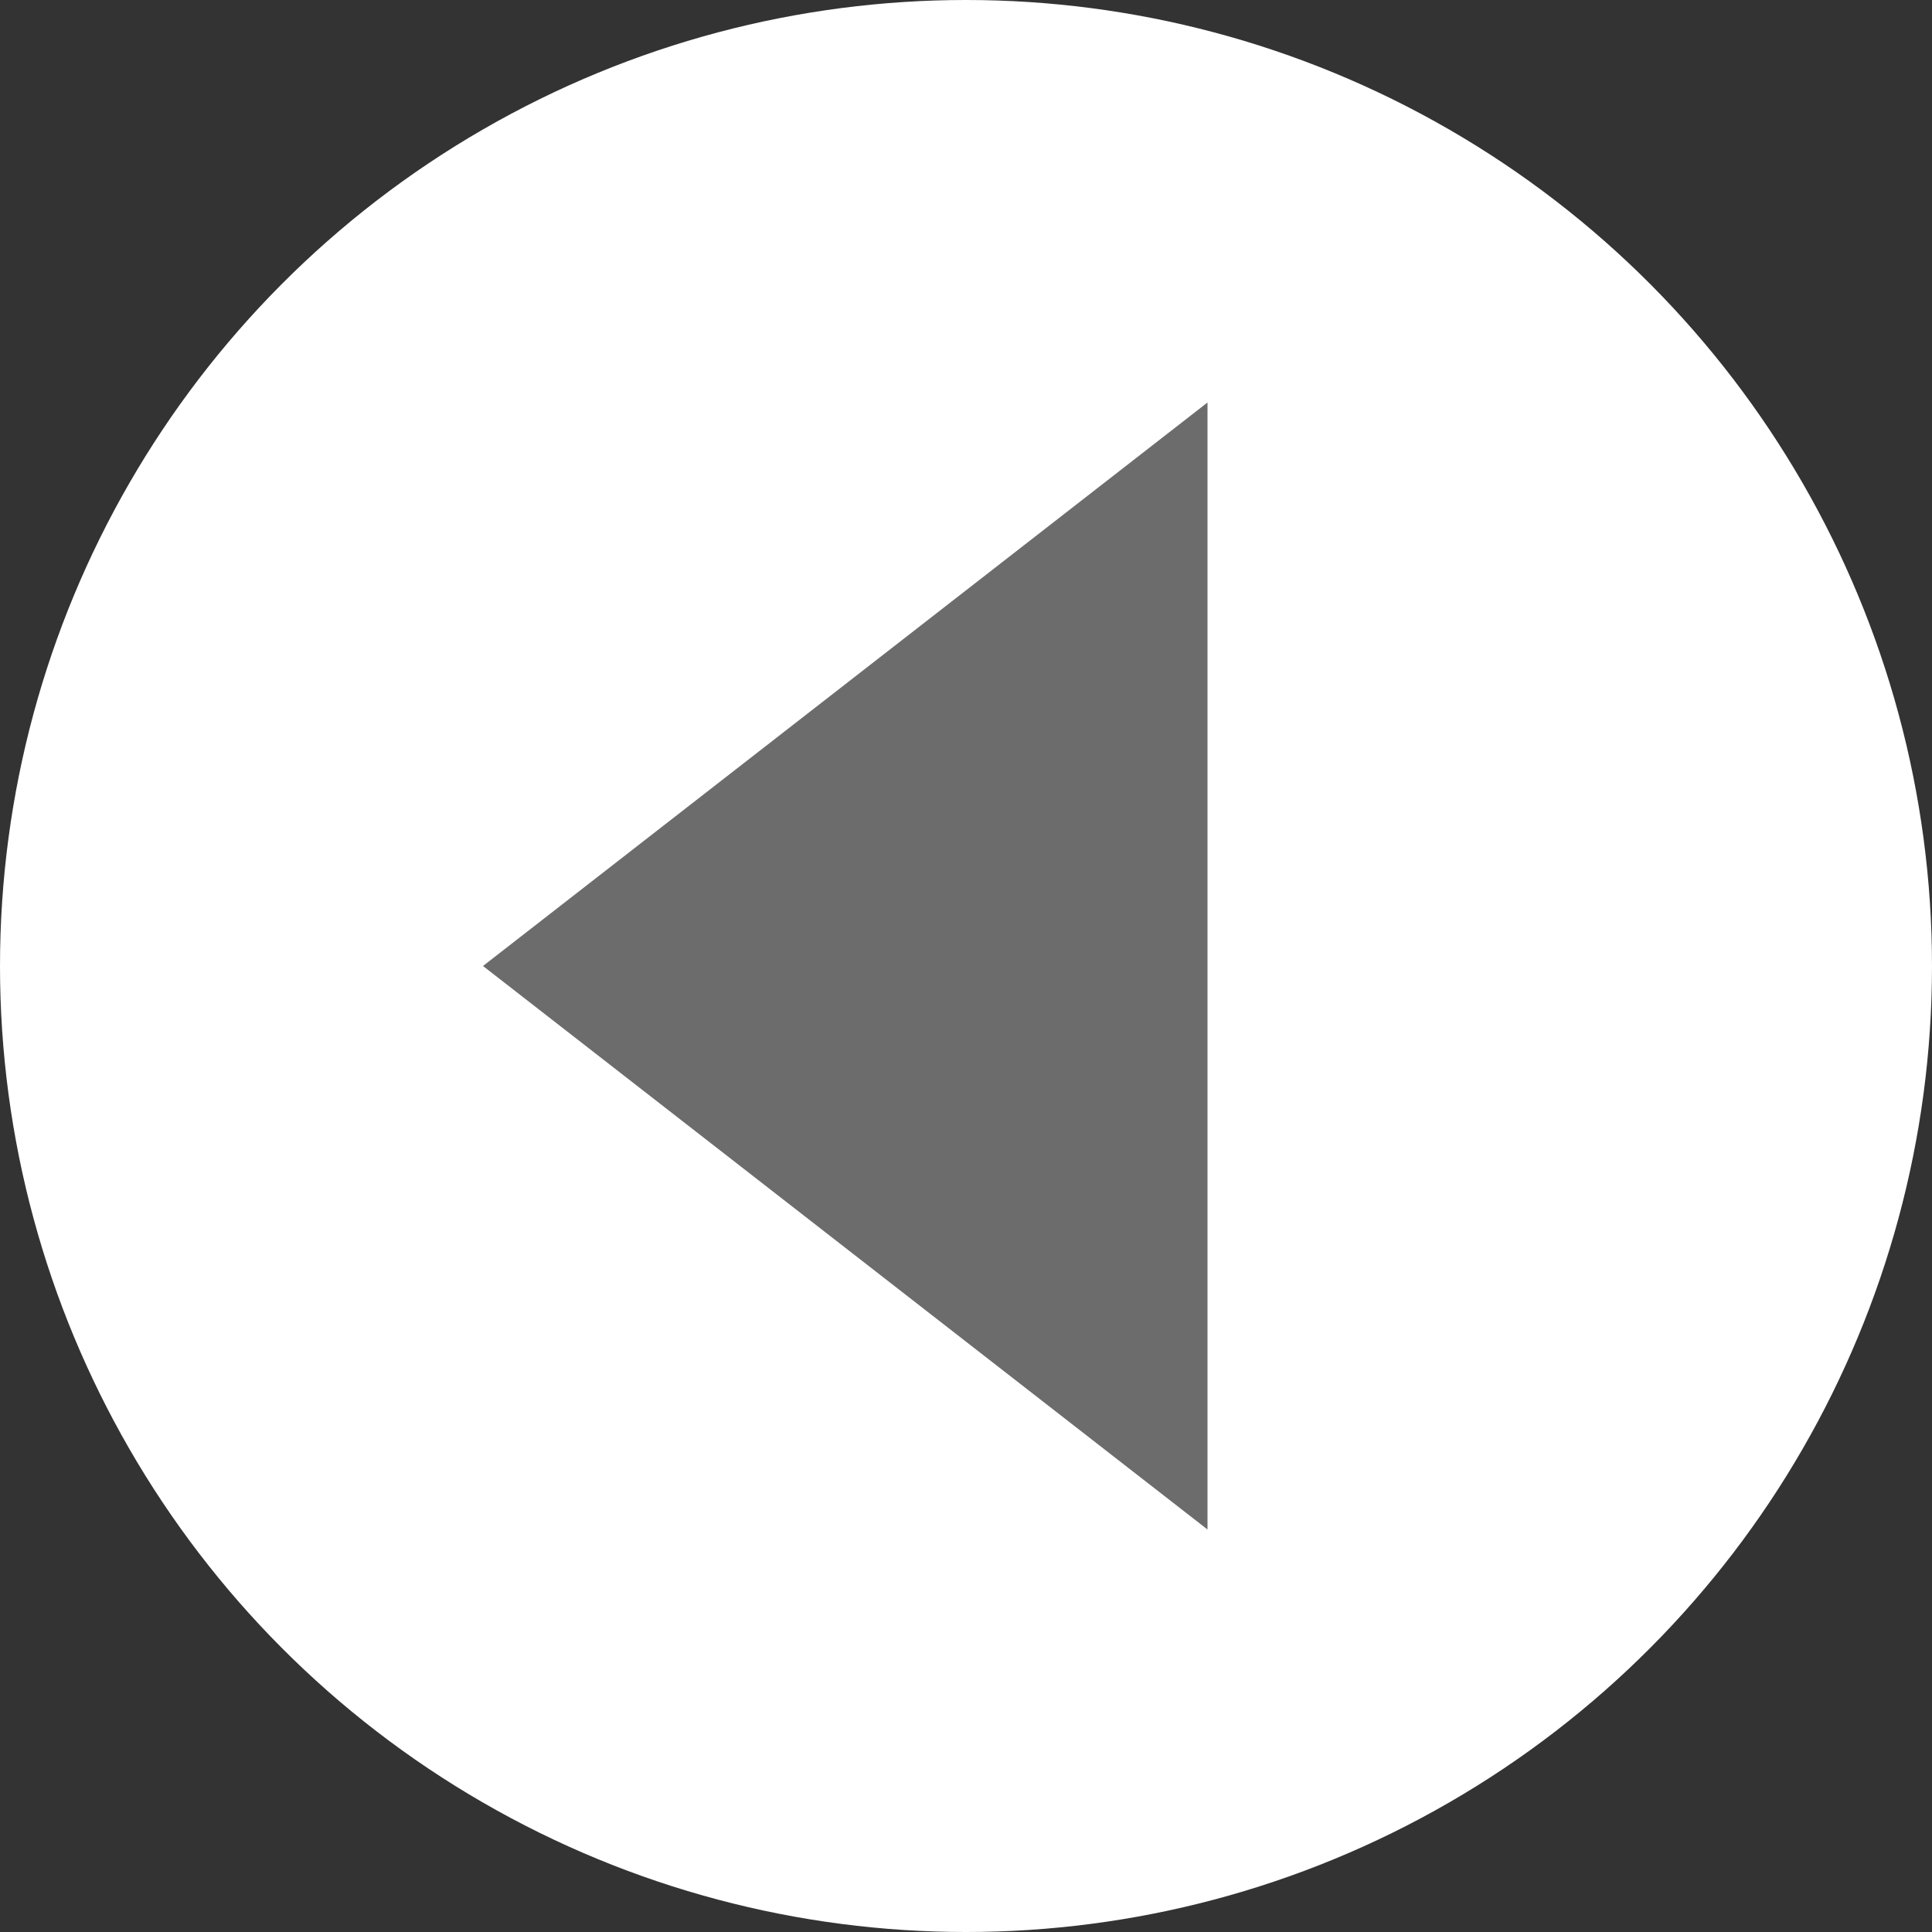 <svg id="banner-btn-prev.svg" xmlns="http://www.w3.org/2000/svg" width="24" height="24" viewBox="0 0 24 24">
  <rect x="0" y="0" width="24" height="24" fill="#333333" stroke="none"/>
  <defs>
    <style>
      .cls-1 {
        fill: #fff;
      }

      .cls-2 {
        fill: #6c6c6c;
        fill-rule: evenodd;
      }
    </style>
  </defs>
  <circle id="楕円形_1" data-name="楕円形 1" class="cls-1" cx="12" cy="12" r="12"/>
  <path id="多角形_1" data-name="多角形 1" class="cls-2" d="M30,724l9,7V717Z" transform="translate(-24 -712)"/>
</svg>
